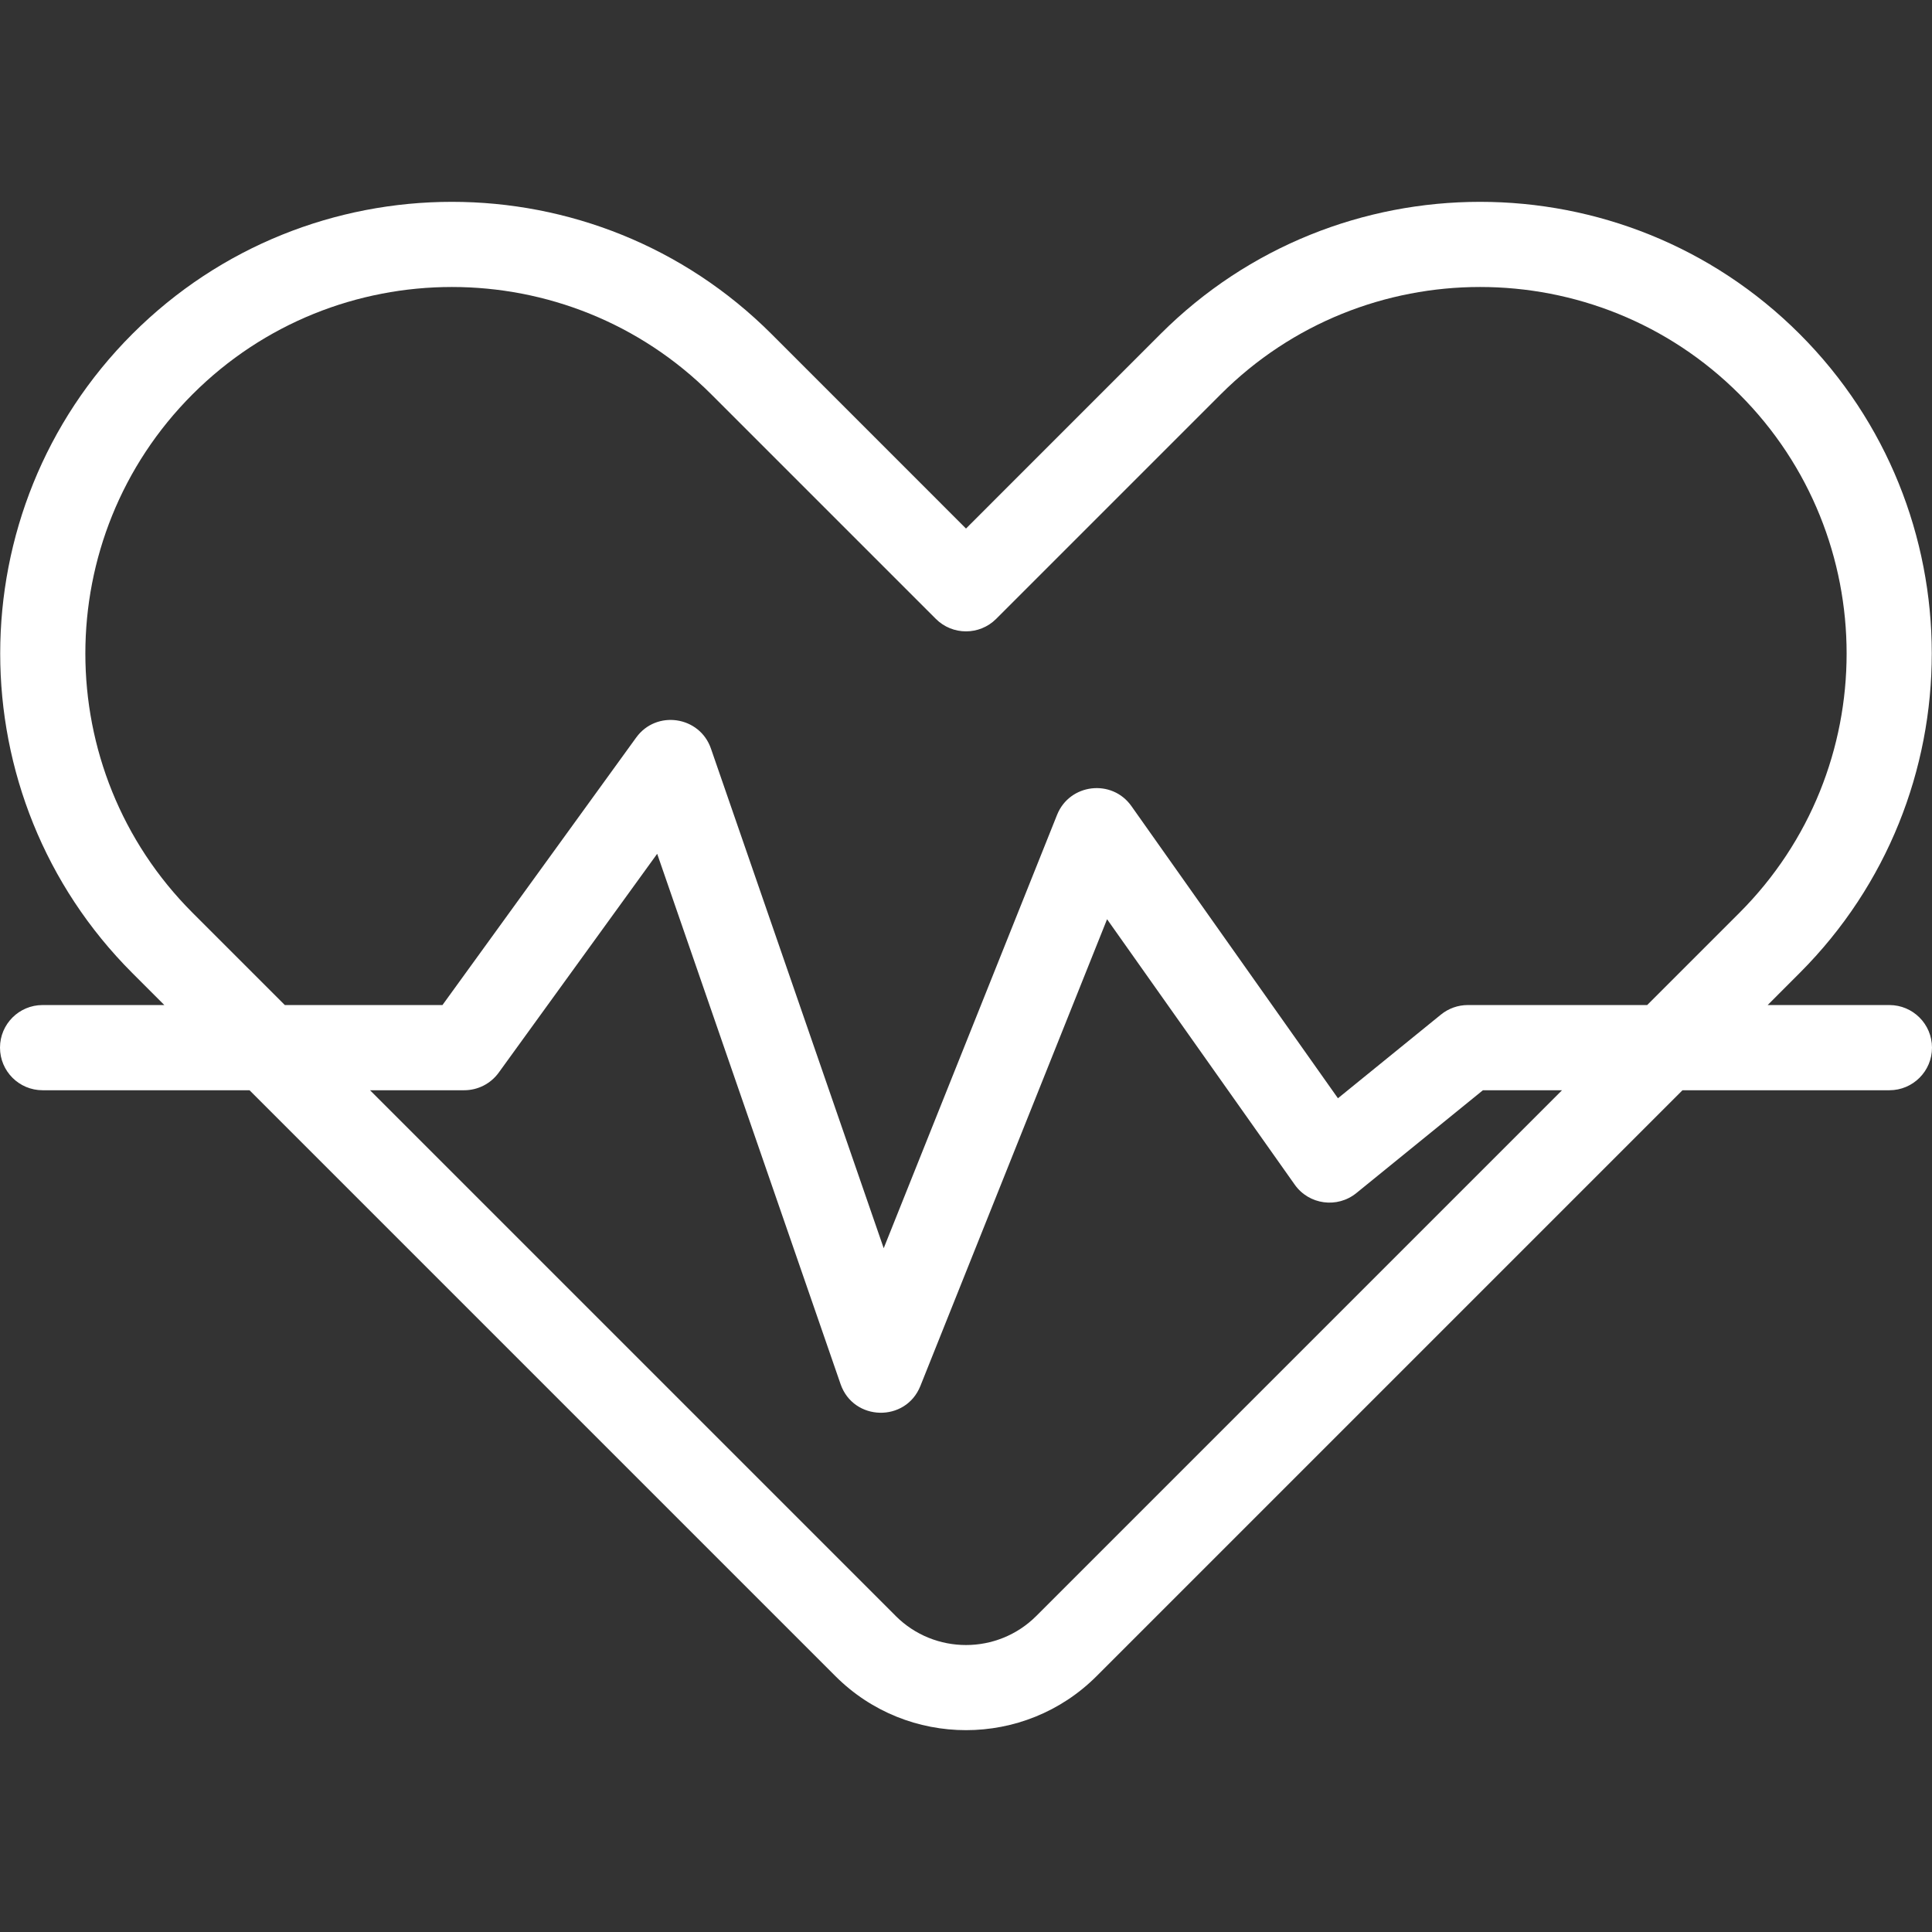 <svg width="52" height="52" viewBox="0 0 52 52" fill="none" xmlns="http://www.w3.org/2000/svg">
<rect x="0" y="0" width="52" height="52" fill="#333333" stroke="none"/>
<path d="M50.853 27.051H47.577C47.596 27.031 48.417 26.21 48.437 26.19C48.437 26.19 48.437 26.19 48.437 26.19C48.438 26.189 48.439 26.188 48.44 26.187C48.443 26.185 48.444 26.183 48.444 26.183C53.18 21.44 53.177 13.729 48.437 8.989C43.695 4.247 35.979 4.247 31.236 8.989L26 14.226L20.764 8.989C16.021 4.247 8.305 4.247 3.562 8.989C-1.18 13.731 -1.18 21.448 3.562 26.19L4.423 27.051H1.146C0.513 27.051 0 27.564 0 28.197C0 28.831 0.513 29.344 1.146 29.344H6.716C6.716 29.344 22.469 45.097 22.487 45.115C22.488 45.115 22.488 45.115 22.488 45.116C22.488 45.116 22.488 45.116 22.488 45.116C24.425 47.051 27.576 47.052 29.513 45.115C29.693 44.935 39.944 34.684 45.284 29.344H50.854C51.487 29.344 52 28.831 52 28.198C52 27.564 51.486 27.051 50.853 27.051ZM27.892 43.494C26.849 44.537 25.151 44.537 24.108 43.494C24.108 43.493 24.107 43.492 24.106 43.491C23.899 43.284 15.498 34.883 9.959 29.344H12.494C12.862 29.344 13.207 29.168 13.423 28.87L17.688 22.98L22.624 37.253C22.97 38.254 24.377 38.291 24.772 37.304L29.797 24.741L34.847 31.884C35.23 32.427 35.993 32.529 36.506 32.112L39.913 29.344H42.042L27.892 43.494ZM46.816 24.569C46.809 24.576 46.803 24.583 46.796 24.59C46.787 24.598 46.779 24.607 46.77 24.615L44.334 27.051H39.506C39.242 27.051 38.987 27.142 38.783 27.308L36.011 29.56L30.452 21.696C29.928 20.955 28.788 21.089 28.451 21.932L23.785 33.596L19.135 20.148C18.832 19.272 17.666 19.101 17.123 19.851L11.909 27.051H7.666C6.228 25.614 5.273 24.659 5.184 24.569C1.335 20.721 1.335 14.459 5.184 10.611C9.032 6.762 15.294 6.762 19.142 10.611L25.189 16.658C25.637 17.105 26.363 17.105 26.811 16.658L32.858 10.611C36.706 6.762 42.968 6.762 46.816 10.611C50.664 14.459 50.664 20.721 46.816 24.569L46.817 24.57L46.816 24.569Z" fill="white"/>
</svg>
